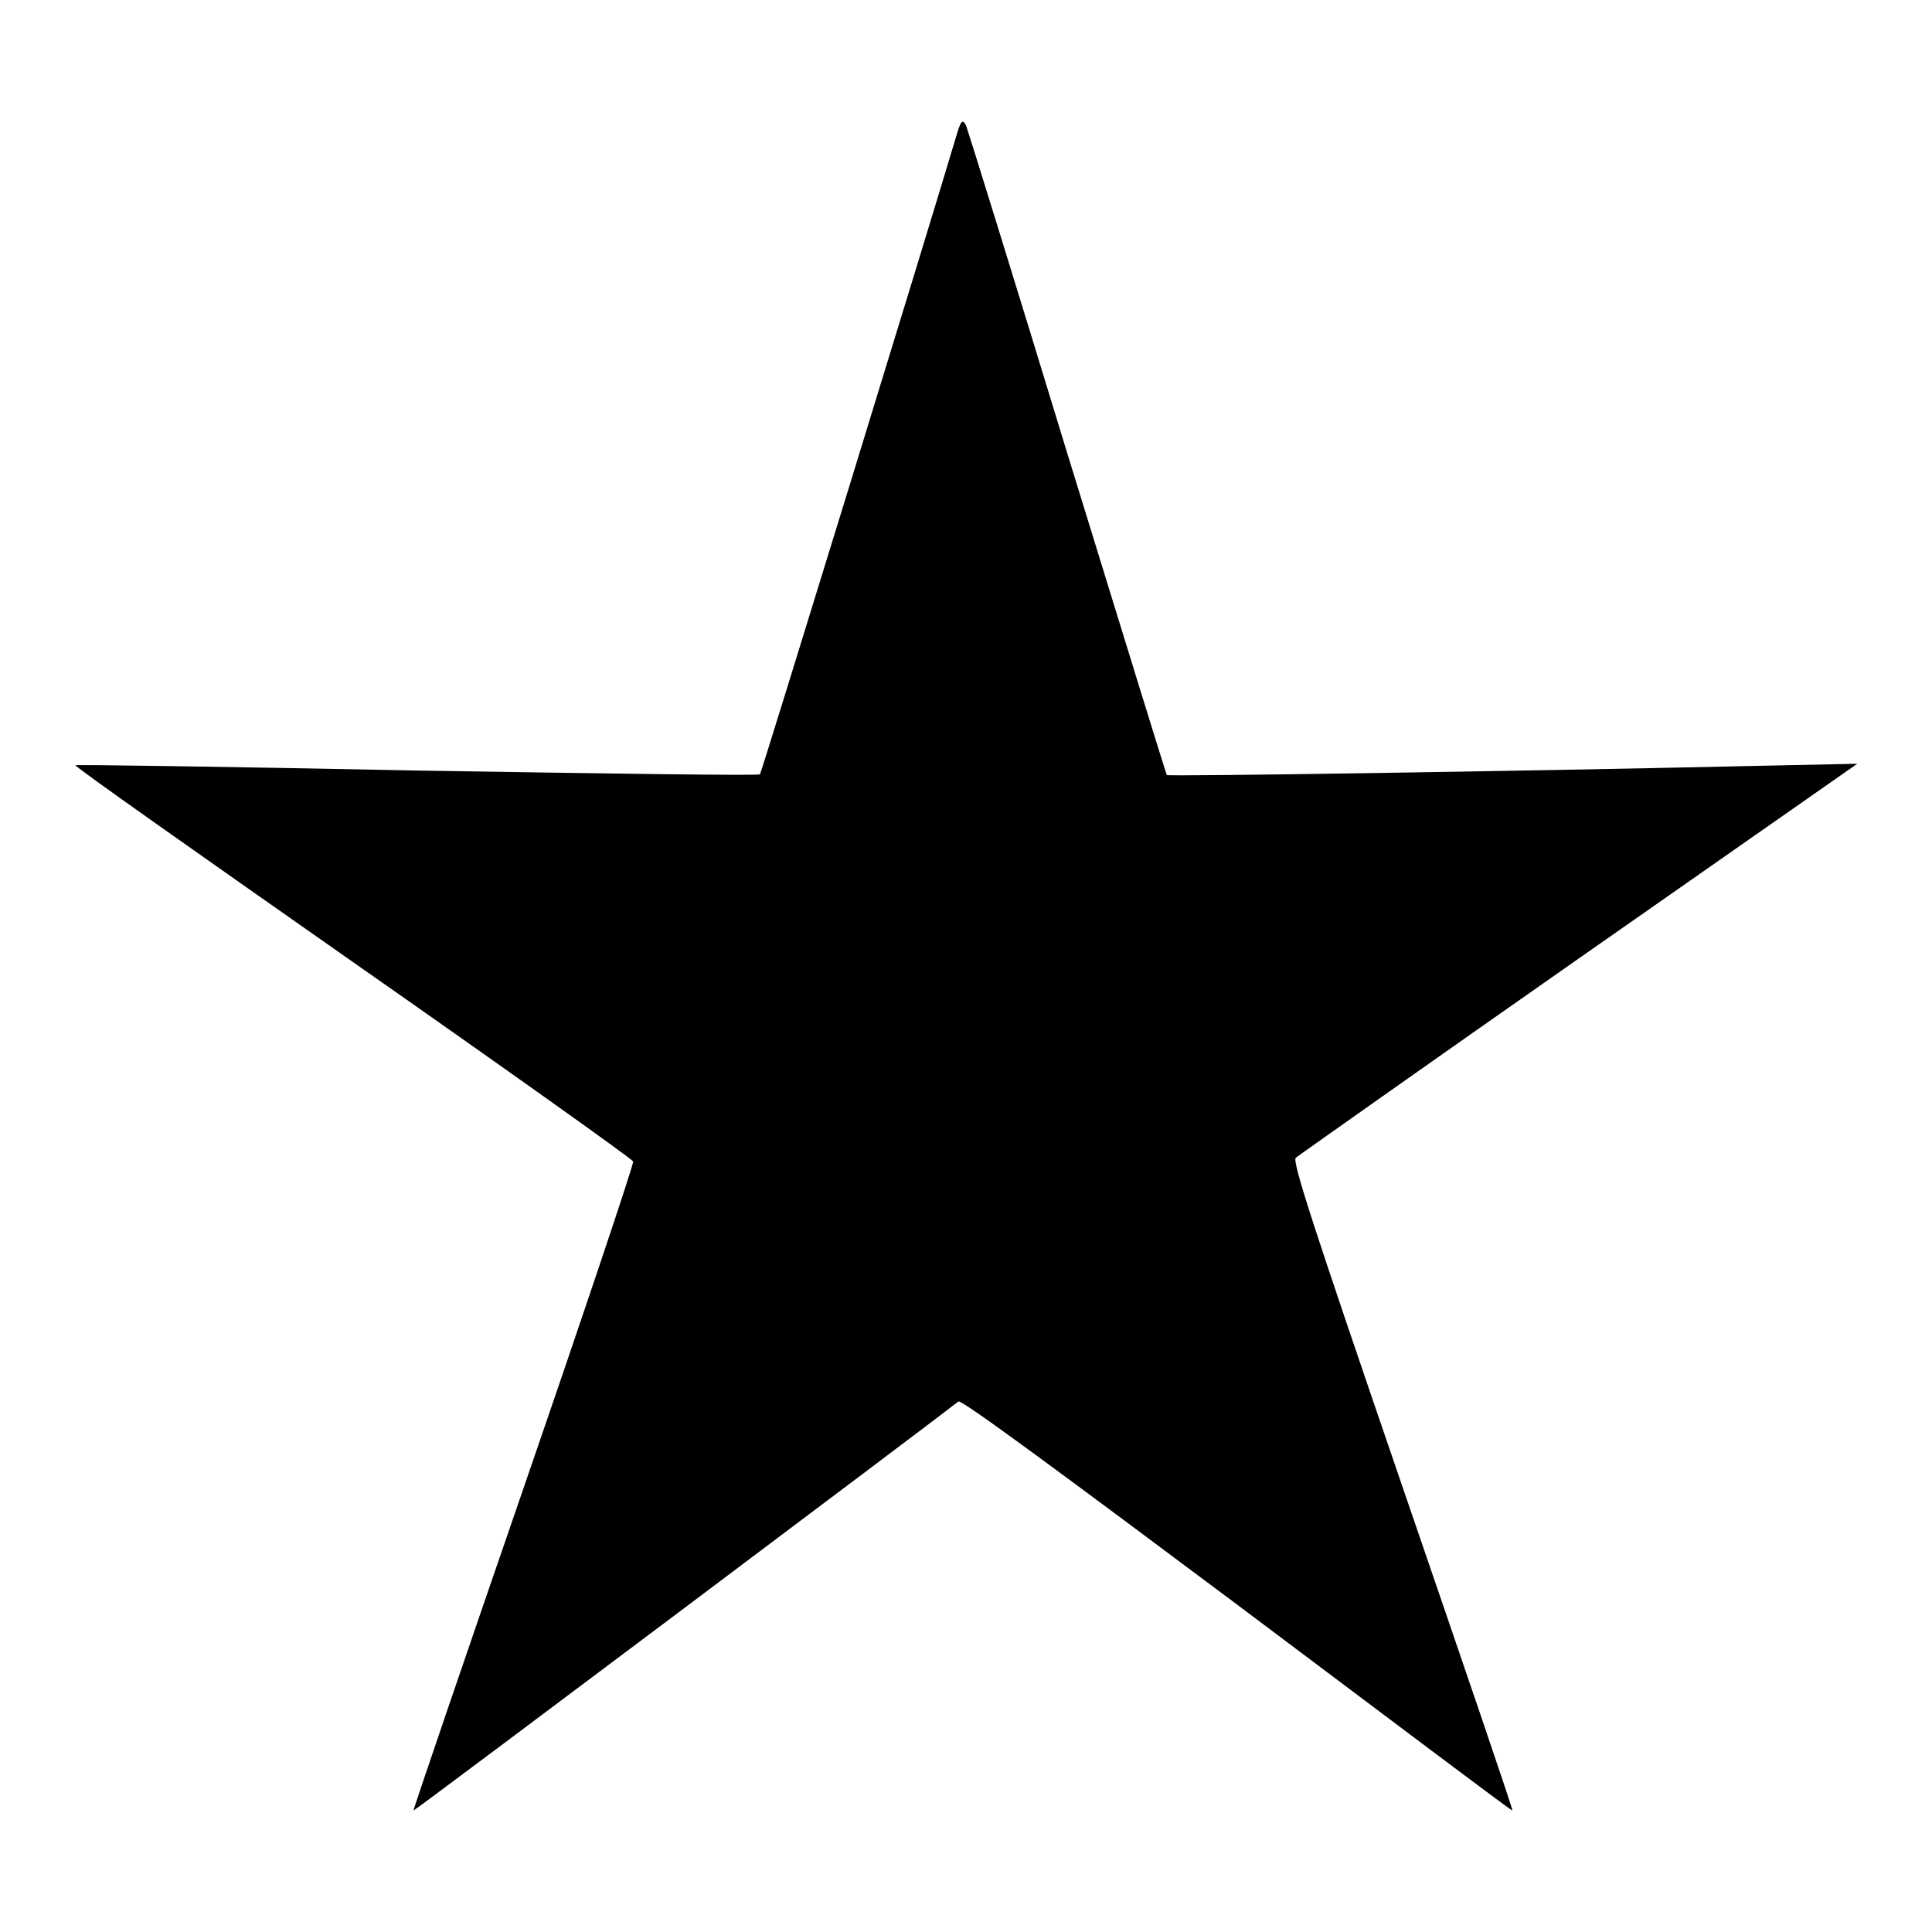 <?xml version="1.0" encoding="utf-8"?>
<!-- Svg Vector Icons : http://www.onlinewebfonts.com/icon -->
<!DOCTYPE svg PUBLIC "-//W3C//DTD SVG 1.1//EN" "http://www.w3.org/Graphics/SVG/1.1/DTD/svg11.dtd">
<svg version="1.1" xmlns="http://www.w3.org/2000/svg" xmlns:xlink="http://www.w3.org/1999/xlink" x="0px" y="0px" viewBox="0 0 256 256" enable-background="new 0 0 256 256" xml:space="preserve">
<g><g><g><path fill="#000000" d="M126.6,18.4c-3.2,10.8-25.7,84-25.9,84.2c-0.2,0.2-20.6-0.1-45.4-0.5c-24.8-0.5-45.2-0.8-45.3-0.7c-0.1,0.2,16.4,11.8,36.8,26.1c20.3,14.2,37,26.1,37.1,26.4c0.1,0.3-6.4,19.7-14.5,43.2c-8.1,23.5-14.7,42.8-14.6,42.8c0.1,0.1,70.1-52.5,72.2-54.2c0.4-0.3,14.7,10.3,36.9,26.9c20,15,36.4,27.4,36.5,27.3c0.1-0.1-6.5-19.4-14.6-43c-11.9-34.7-14.6-43-14.1-43.5c0.4-0.3,17.2-12.2,37.5-26.4l36.9-25.8l-14.2,0.3c-30.8,0.7-77.1,1.4-77.3,1.2c-0.1-0.2-6-19.3-13.2-42.7c-7.1-23.3-13.2-42.9-13.4-43.4C127.5,15.7,127.3,16,126.6,18.4z"/></g></g></g>
</svg>